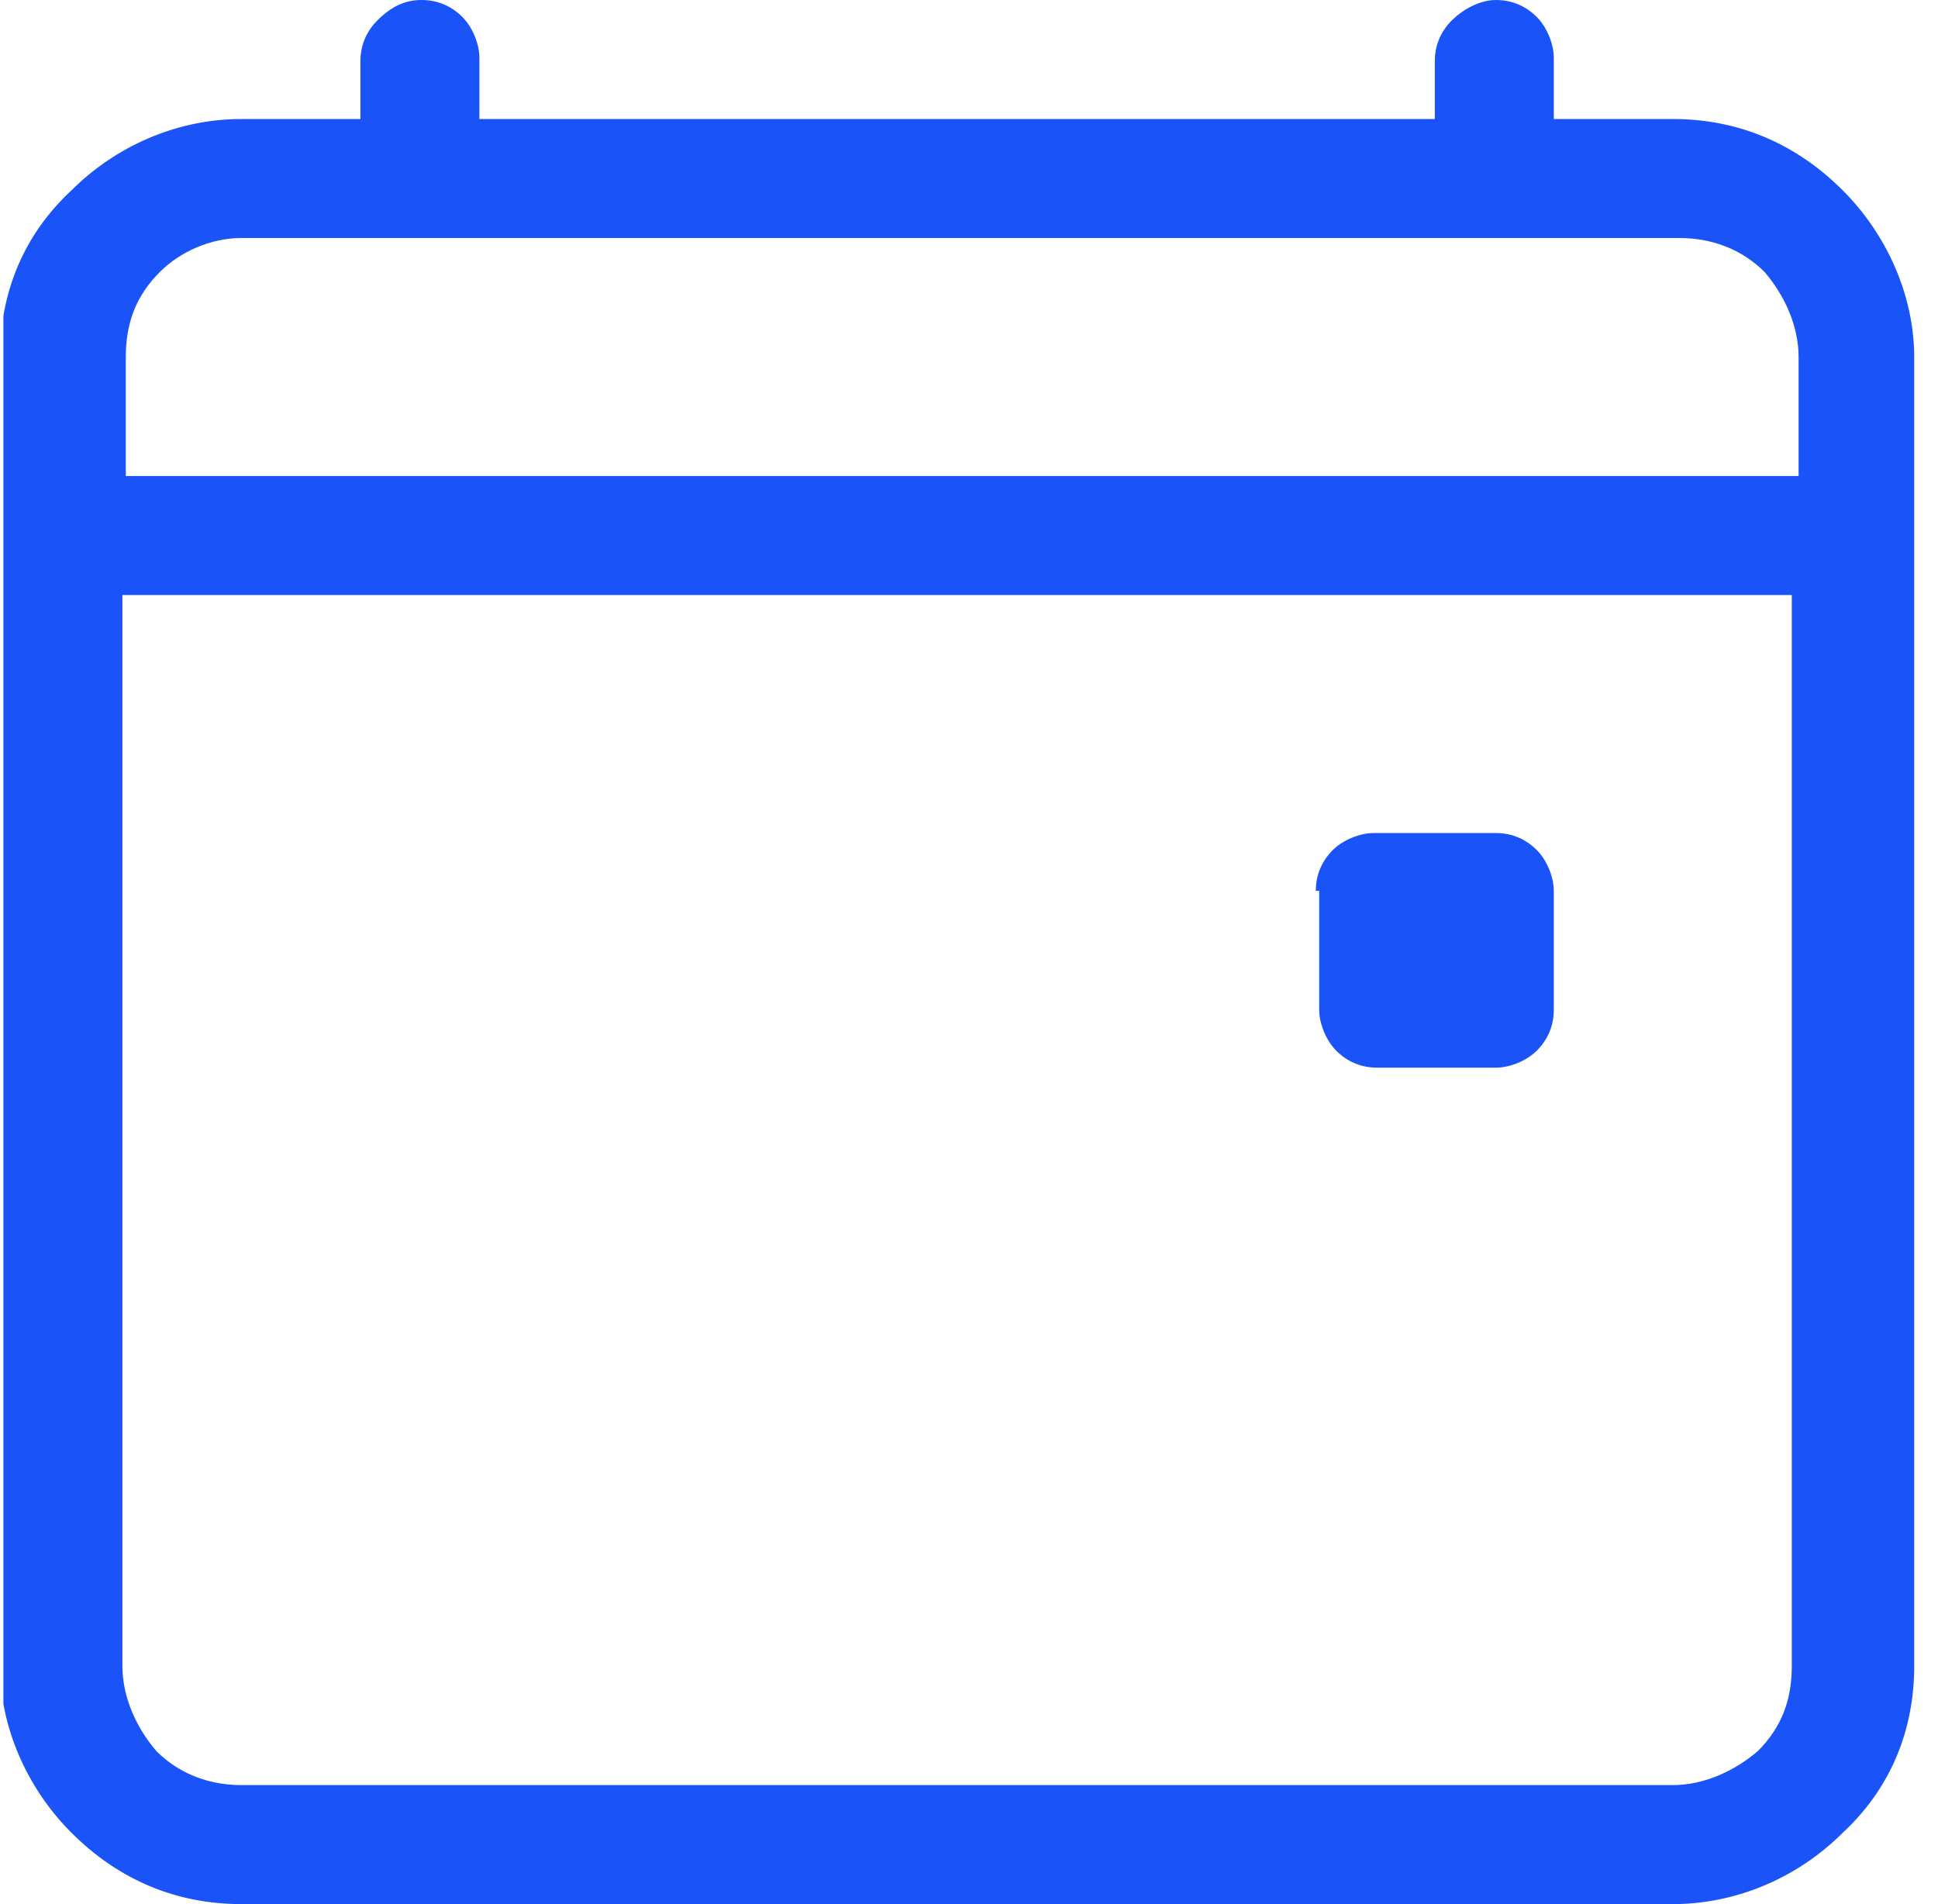 <svg xmlns="http://www.w3.org/2000/svg" xmlns:xlink="http://www.w3.org/1999/xlink" id="Ebene_1" x="0px" y="0px" viewBox="0 0 57 56" style="enable-background:new 0 0 57 56;" xml:space="preserve"><style type="text/css">	.st0{clip-path:url(#SVGID_00000172398866829132227750000000776742111951635371_);}	.st1{fill:#1A54F9;}</style><g>	<defs>		<rect id="SVGID_1_" x="0.1" width="56.2" height="56"></rect>	</defs>	<clipPath id="SVGID_00000096752472441269401790000016845233198912264377_">		<use xlink:href="#SVGID_1_" style="overflow:visible;"></use>	</clipPath>	<g style="clip-path:url(#SVGID_00000096752472441269401790000016845233198912264377_);">		<path class="st1" d="M12.4,0c0.5,0,0.9,0.2,1.2,0.5c0.3,0.3,0.5,0.8,0.5,1.2v1.8h28.1V1.8c0-0.5,0.2-0.9,0.5-1.2S43.5,0,44,0   c0.5,0,0.9,0.2,1.2,0.5c0.3,0.3,0.5,0.8,0.5,1.2v1.8h3.5c1.9,0,3.6,0.7,5,2.1c1.3,1.3,2.1,3.1,2.1,4.9V49c0,1.9-0.7,3.6-2.1,4.9   c-1.3,1.3-3.1,2.1-5,2.1H7.1c-1.9,0-3.6-0.7-5-2.1c-1.3-1.3-2.1-3.1-2.1-4.9V10.5c0-1.9,0.7-3.6,2.1-4.9c1.3-1.3,3.1-2.1,5-2.1   h3.5V1.8c0-0.5,0.2-0.9,0.5-1.2C11.5,0.2,11.9,0,12.4,0z M7.1,7C6.2,7,5.3,7.4,4.7,8c-0.7,0.7-1,1.5-1,2.5V14h49.2v-3.5   c0-0.9-0.4-1.8-1-2.5c-0.7-0.7-1.6-1-2.5-1H7.1z M52.8,17.5H3.6V49c0,0.9,0.4,1.8,1,2.5c0.7,0.7,1.6,1,2.5,1h42.1   c0.9,0,1.8-0.4,2.5-1c0.7-0.7,1-1.5,1-2.5V17.5z"></path>		<path class="st1" d="M38.7,26.2c0-0.5,0.2-0.9,0.5-1.2c0.3-0.3,0.8-0.5,1.2-0.5H44c0.5,0,0.9,0.2,1.2,0.5s0.5,0.8,0.5,1.2v3.5   c0,0.5-0.2,0.9-0.5,1.2s-0.8,0.5-1.2,0.5h-3.5c-0.5,0-0.9-0.2-1.2-0.5c-0.3-0.3-0.5-0.8-0.5-1.2V26.2z"></path>	</g></g></svg>